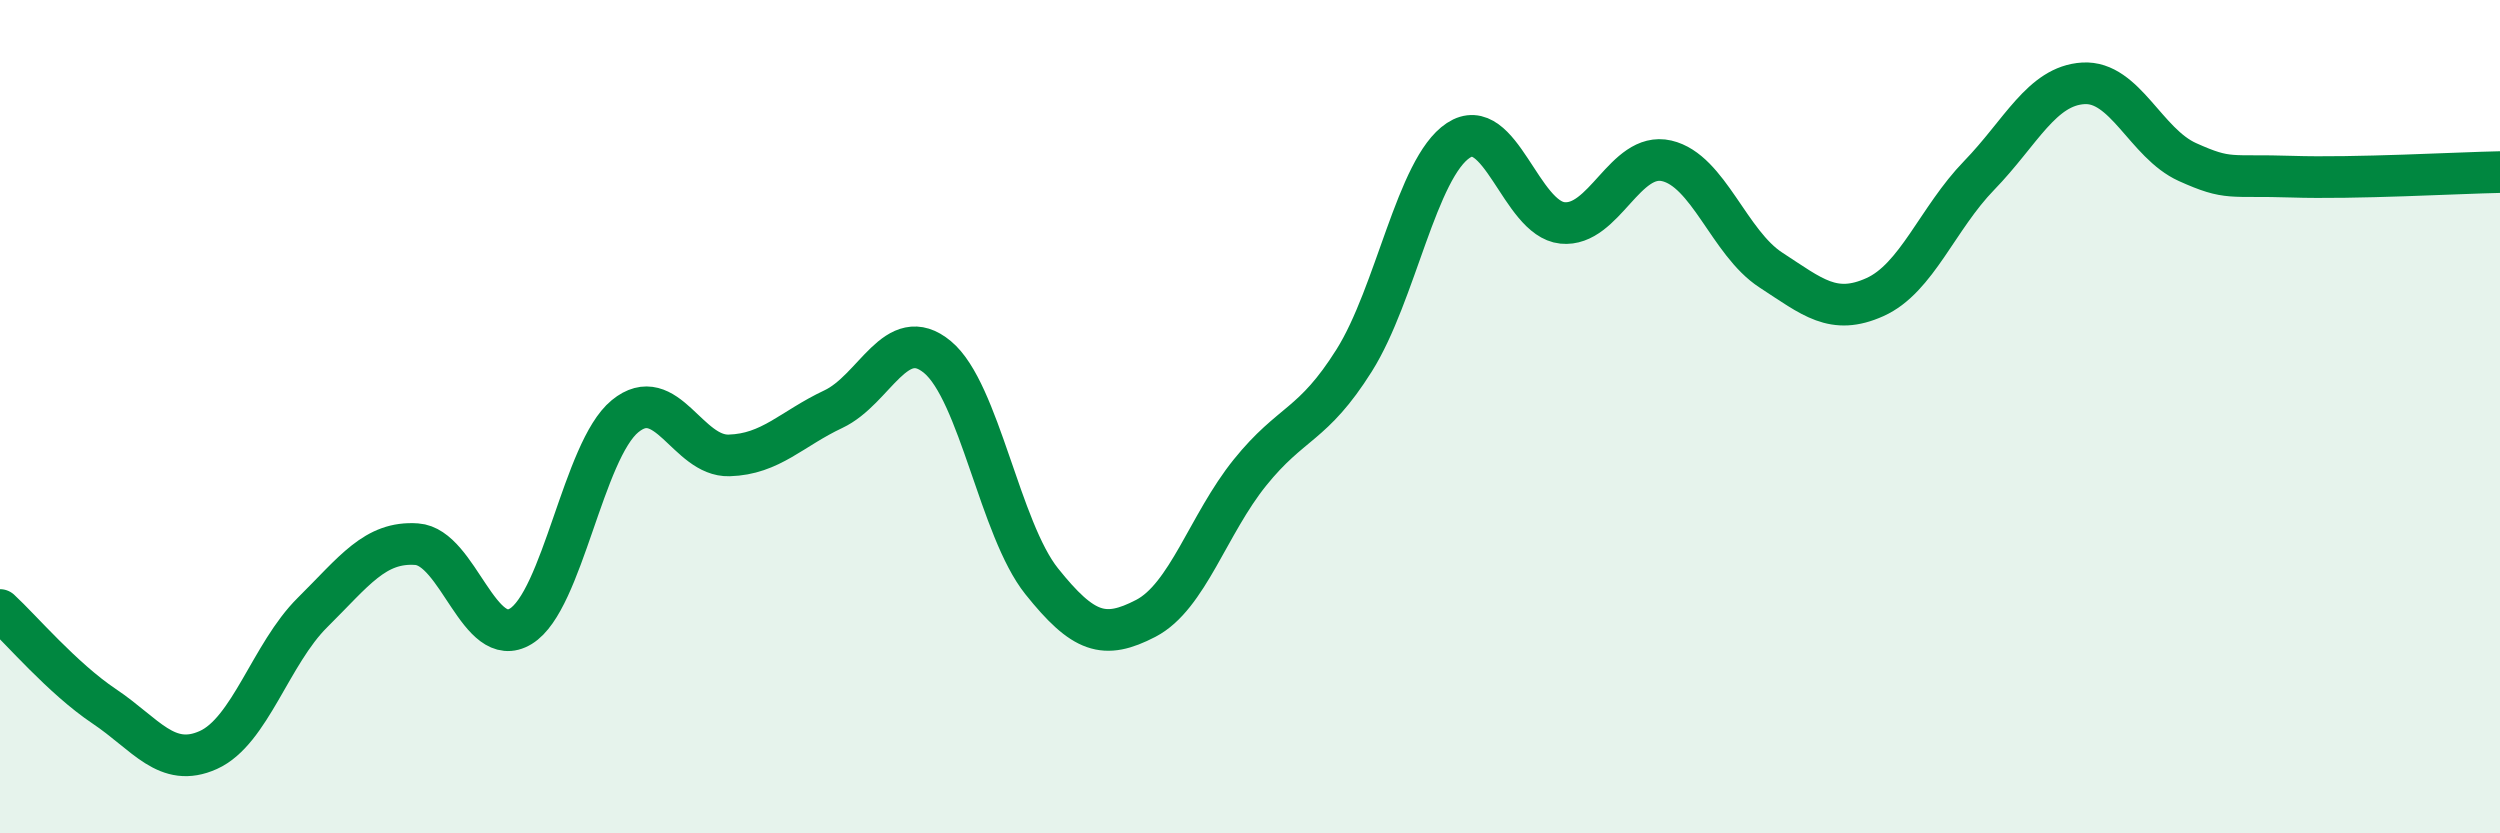 
    <svg width="60" height="20" viewBox="0 0 60 20" xmlns="http://www.w3.org/2000/svg">
      <path
        d="M 0,14.64 C 0.5,15.1 1.5,16.28 2.5,16.95 C 3.5,17.62 4,18.45 5,18 C 6,17.55 6.5,15.69 7.5,14.7 C 8.5,13.71 9,12.99 10,13.06 C 11,13.13 11.5,15.64 12.5,15.03 C 13.5,14.42 14,10.81 15,9.99 C 16,9.17 16.5,10.96 17.5,10.93 C 18.5,10.9 19,10.29 20,9.82 C 21,9.35 21.5,7.74 22.5,8.57 C 23.5,9.4 24,12.7 25,13.95 C 26,15.2 26.5,15.36 27.5,14.84 C 28.5,14.32 29,12.58 30,11.34 C 31,10.1 31.5,10.24 32.5,8.65 C 33.5,7.06 34,4.03 35,3.37 C 36,2.71 36.5,5.25 37.5,5.35 C 38.5,5.45 39,3.63 40,3.86 C 41,4.09 41.5,5.83 42.5,6.48 C 43.5,7.13 44,7.58 45,7.13 C 46,6.68 46.5,5.24 47.5,4.21 C 48.5,3.18 49,2.06 50,2 C 51,1.94 51.5,3.44 52.5,3.89 C 53.5,4.34 53.5,4.19 55,4.24 C 56.5,4.29 59,4.15 60,4.13L60 20L0 20Z"
        fill="#008740"
        opacity="0.1"
        stroke-linecap="round"
        stroke-linejoin="round"
      />
      <path
        d="M 0,14.64 C 0.5,15.1 1.5,16.28 2.5,16.95 C 3.5,17.62 4,18.45 5,18 C 6,17.55 6.5,15.69 7.5,14.7 C 8.5,13.71 9,12.99 10,13.06 C 11,13.13 11.5,15.64 12.5,15.03 C 13.5,14.42 14,10.81 15,9.99 C 16,9.17 16.5,10.96 17.5,10.93 C 18.5,10.9 19,10.29 20,9.82 C 21,9.35 21.5,7.74 22.5,8.57 C 23.5,9.4 24,12.7 25,13.95 C 26,15.2 26.5,15.36 27.5,14.84 C 28.5,14.32 29,12.58 30,11.34 C 31,10.1 31.5,10.24 32.5,8.65 C 33.5,7.06 34,4.03 35,3.37 C 36,2.71 36.5,5.25 37.5,5.35 C 38.5,5.45 39,3.63 40,3.86 C 41,4.09 41.5,5.83 42.5,6.48 C 43.5,7.13 44,7.58 45,7.13 C 46,6.68 46.5,5.24 47.5,4.21 C 48.5,3.18 49,2.06 50,2 C 51,1.94 51.5,3.44 52.5,3.89 C 53.5,4.34 53.5,4.19 55,4.24 C 56.5,4.29 59,4.15 60,4.13"
        stroke="#008740"
        stroke-width="1"
        fill="none"
        stroke-linecap="round"
        stroke-linejoin="round"
      />
    </svg>
  